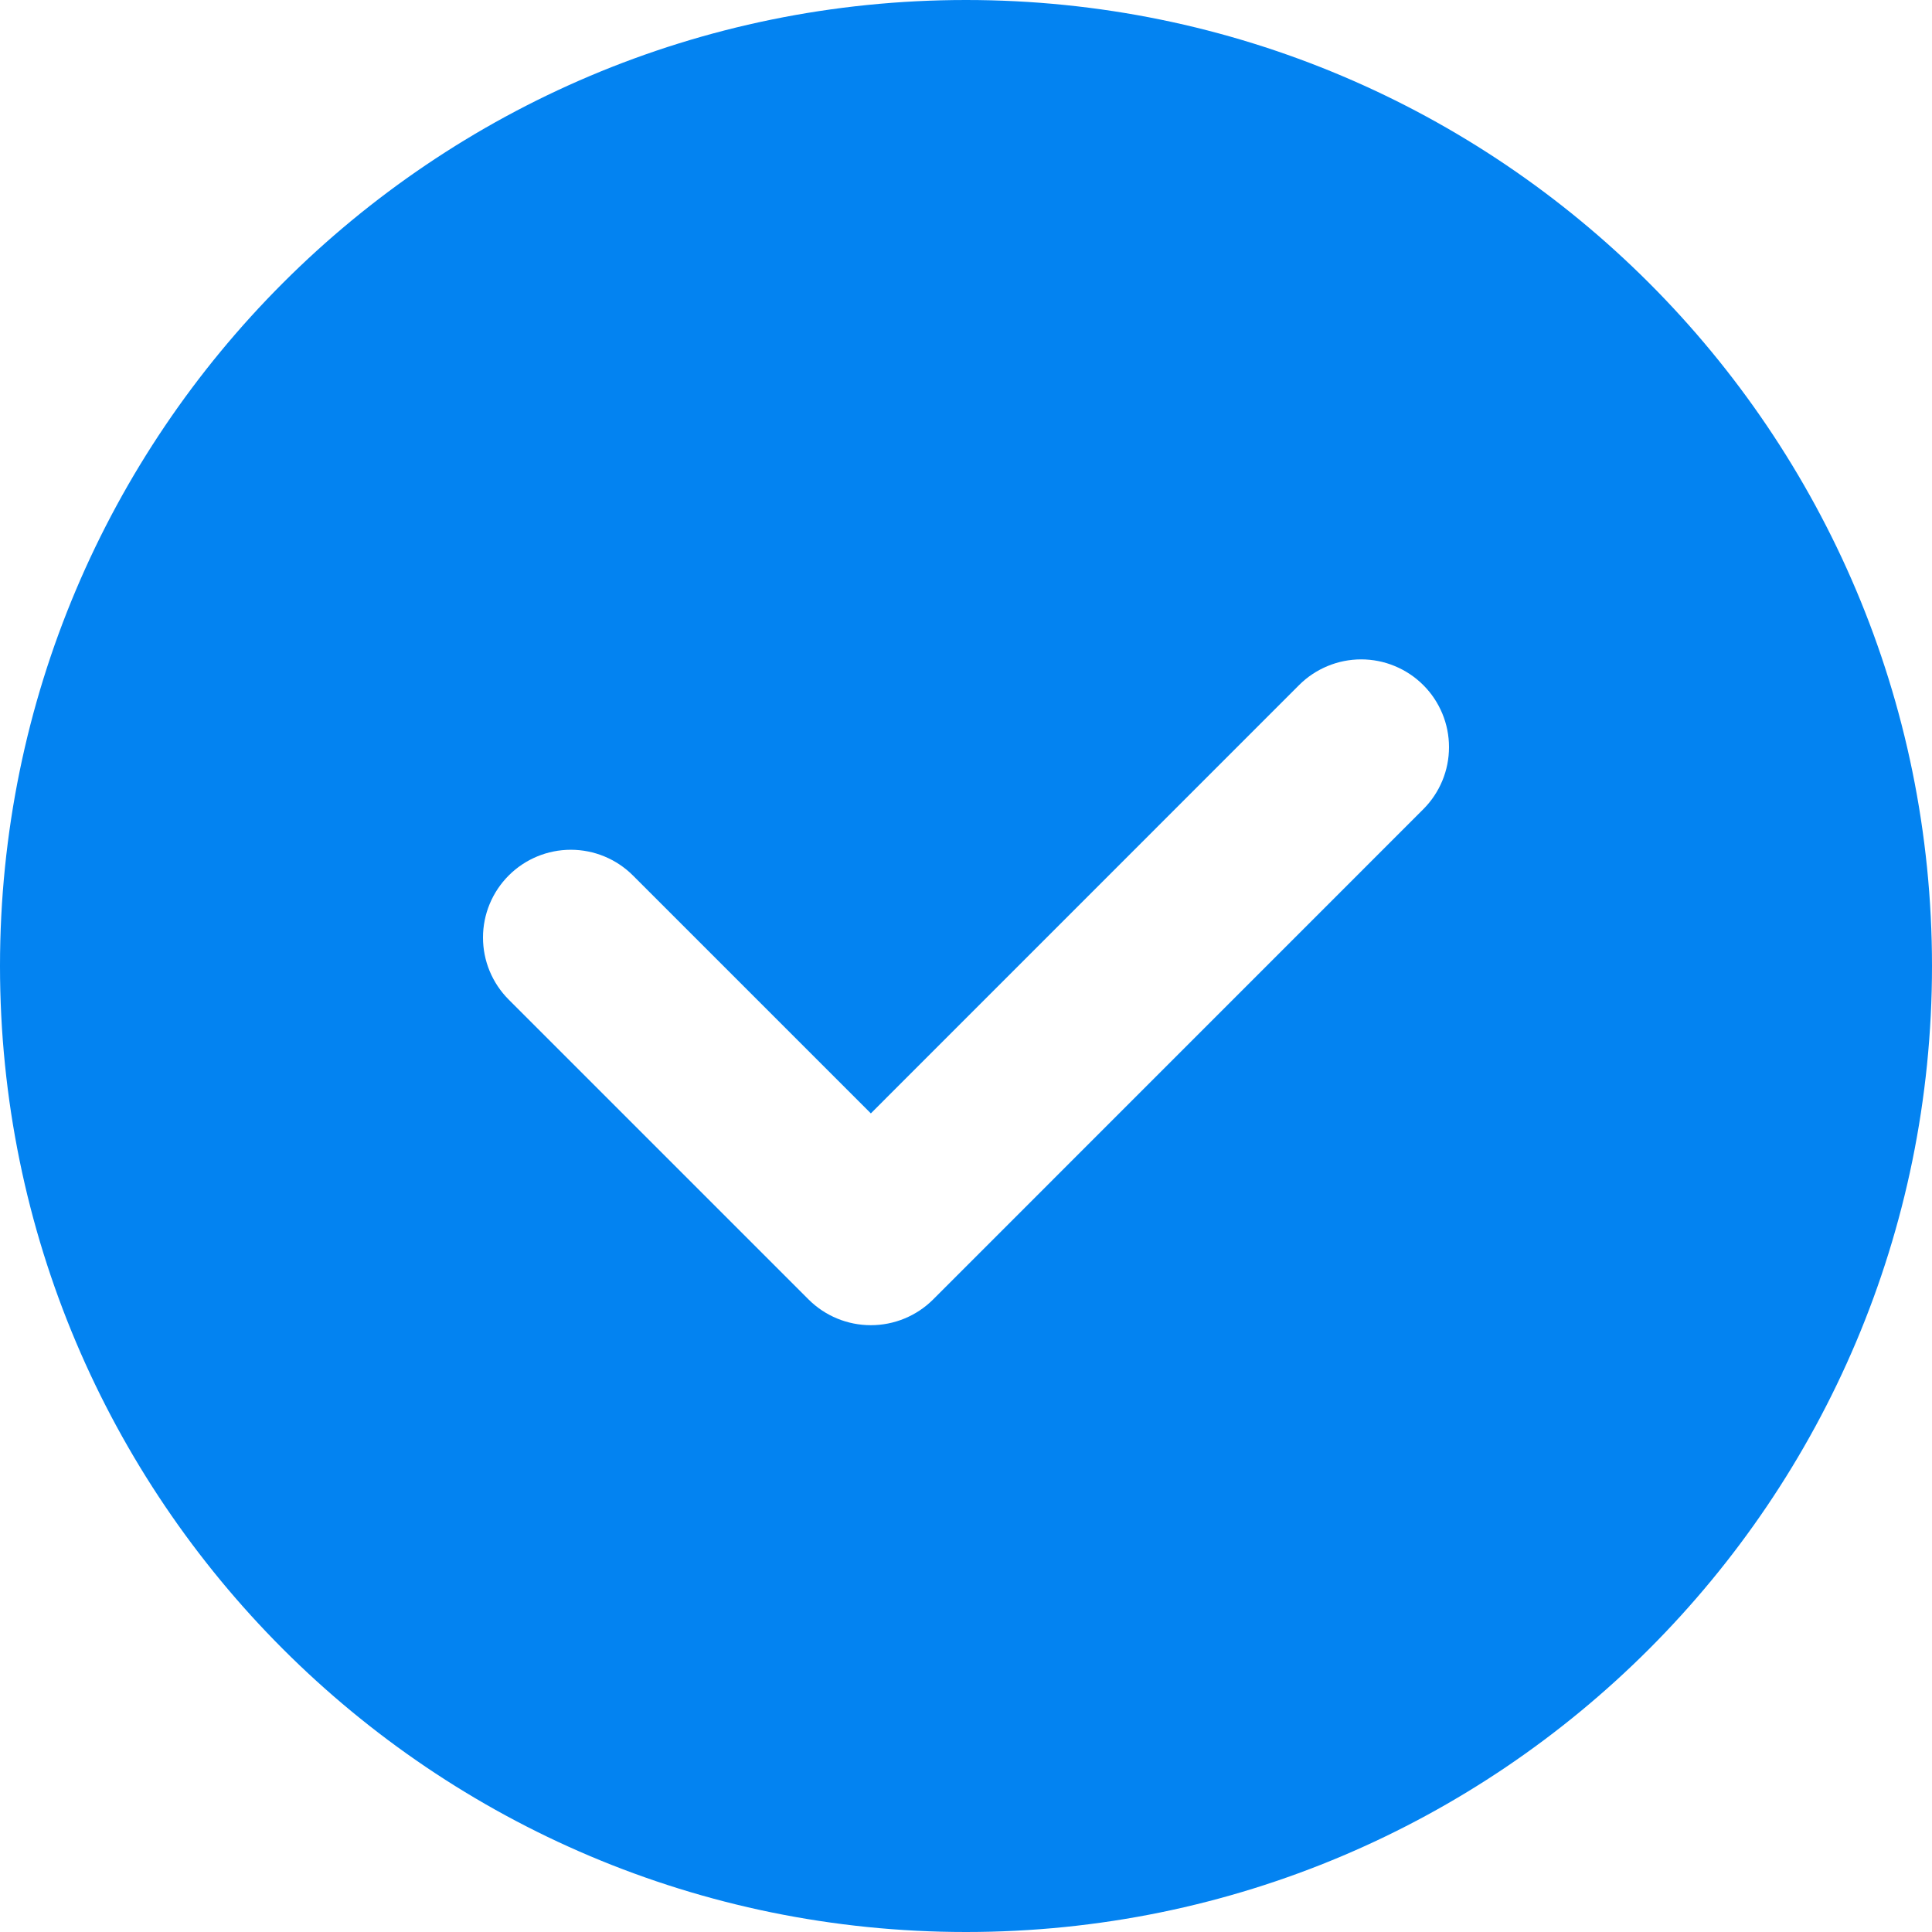 <svg width="24" height="24" viewBox="0 0 24 24" fill="none" xmlns="http://www.w3.org/2000/svg">
<g clip-path="url(#clip0_145_115)">
<path fill-rule="evenodd" clip-rule="evenodd" d="M17.68 10.053L11.59 16.144C11.385 16.348 11.107 16.462 10.818 16.462C10.529 16.462 10.251 16.348 10.046 16.144L6.32 12.418C6.218 12.316 6.138 12.196 6.083 12.064C6.028 11.932 6 11.79 6 11.646C6 11.357 6.115 11.08 6.32 10.875C6.524 10.671 6.802 10.556 7.091 10.556C7.38 10.556 7.658 10.671 7.862 10.875L10.818 13.831L16.138 8.51C16.239 8.409 16.359 8.329 16.492 8.274C16.624 8.219 16.766 8.191 16.909 8.191C17.052 8.191 17.194 8.219 17.326 8.274C17.459 8.329 17.579 8.409 17.68 8.51C17.782 8.611 17.862 8.732 17.917 8.864C17.972 8.996 18 9.138 18 9.281C18 9.425 17.972 9.567 17.917 9.699C17.862 9.831 17.782 9.951 17.68 10.053ZM12 0C5.373 0 0 5.373 0 12C0 18.627 5.373 24 12 24C18.627 24 24 18.627 24 12C24 5.373 18.627 0 12 0Z" fill="#0383F1"/>
</g>
<defs>
<clipPath id="clip0_145_115">
<rect width="24" height="24" fill="white"/>
</clipPath>
</defs>
</svg>
